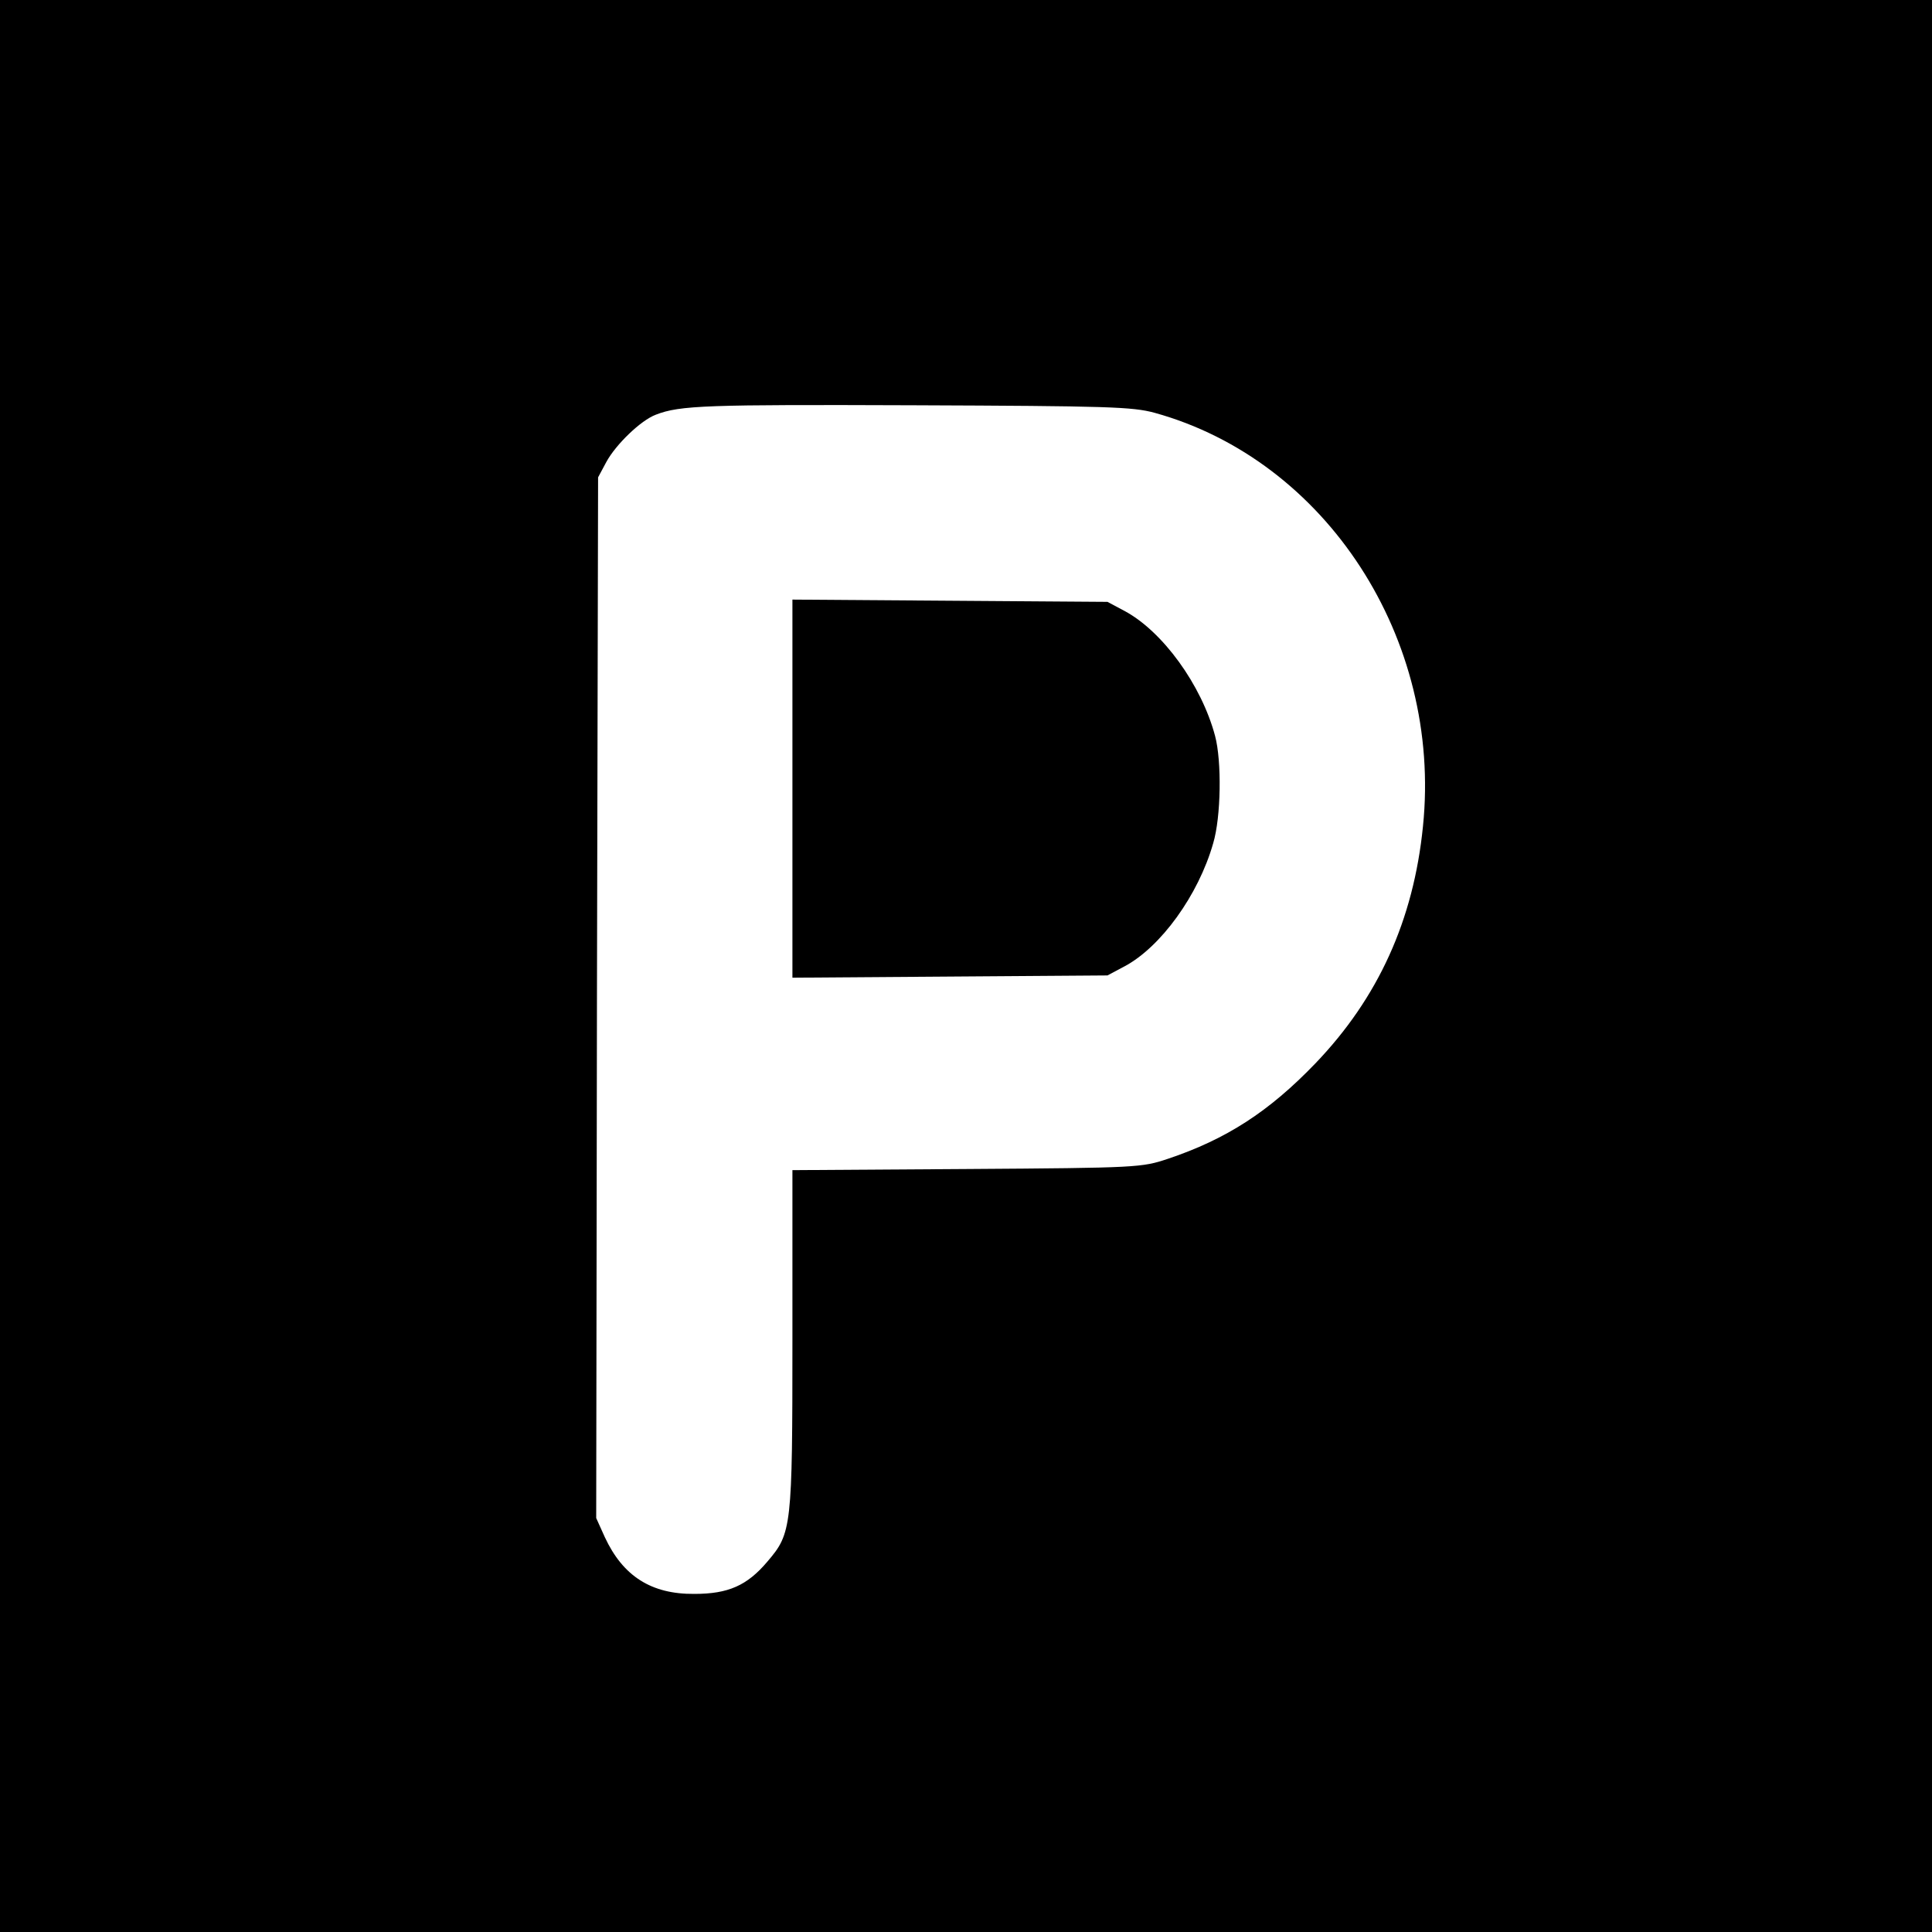 <?xml version="1.0" standalone="no"?>
<!DOCTYPE svg PUBLIC "-//W3C//DTD SVG 20010904//EN"
 "http://www.w3.org/TR/2001/REC-SVG-20010904/DTD/svg10.dtd">
<svg version="1.0" xmlns="http://www.w3.org/2000/svg"
 width="512pt" height="512pt" viewBox="0 0 512 512"
 preserveAspectRatio="xMidYMid meet">
<g transform="translate(0,512) scale(0.1,-0.1)"
fill="#000000" stroke="none">
<path d="M0 2560 l0 -2560 2560 0 2560 0 0 2560 0 2560 -2560 0 -2560 0 0
-2560z m3060 1466 c455 -126 762 -599 711 -1096 -25 -249 -119 -455 -285 -628
-123 -128 -236 -201 -391 -253 -69 -23 -79 -24 -532 -27 l-463 -3 0 -448 c0
-500 -2 -514 -66 -589 -54 -64 -104 -86 -194 -86 -114 -1 -189 47 -237 150
l-23 51 2 1379 3 1379 22 41 c25 46 91 110 131 125 64 25 136 27 682 25 518
-2 581 -4 640 -20z"/>
<path d="M2100 3030 l0 -501 418 3 417 3 45 24 c96 51 196 189 235 326 21 70
23 218 5 285 -36 135 -139 277 -240 331 l-45 24 -417 3 -418 3 0 -501z"/>
</g>
</svg>
